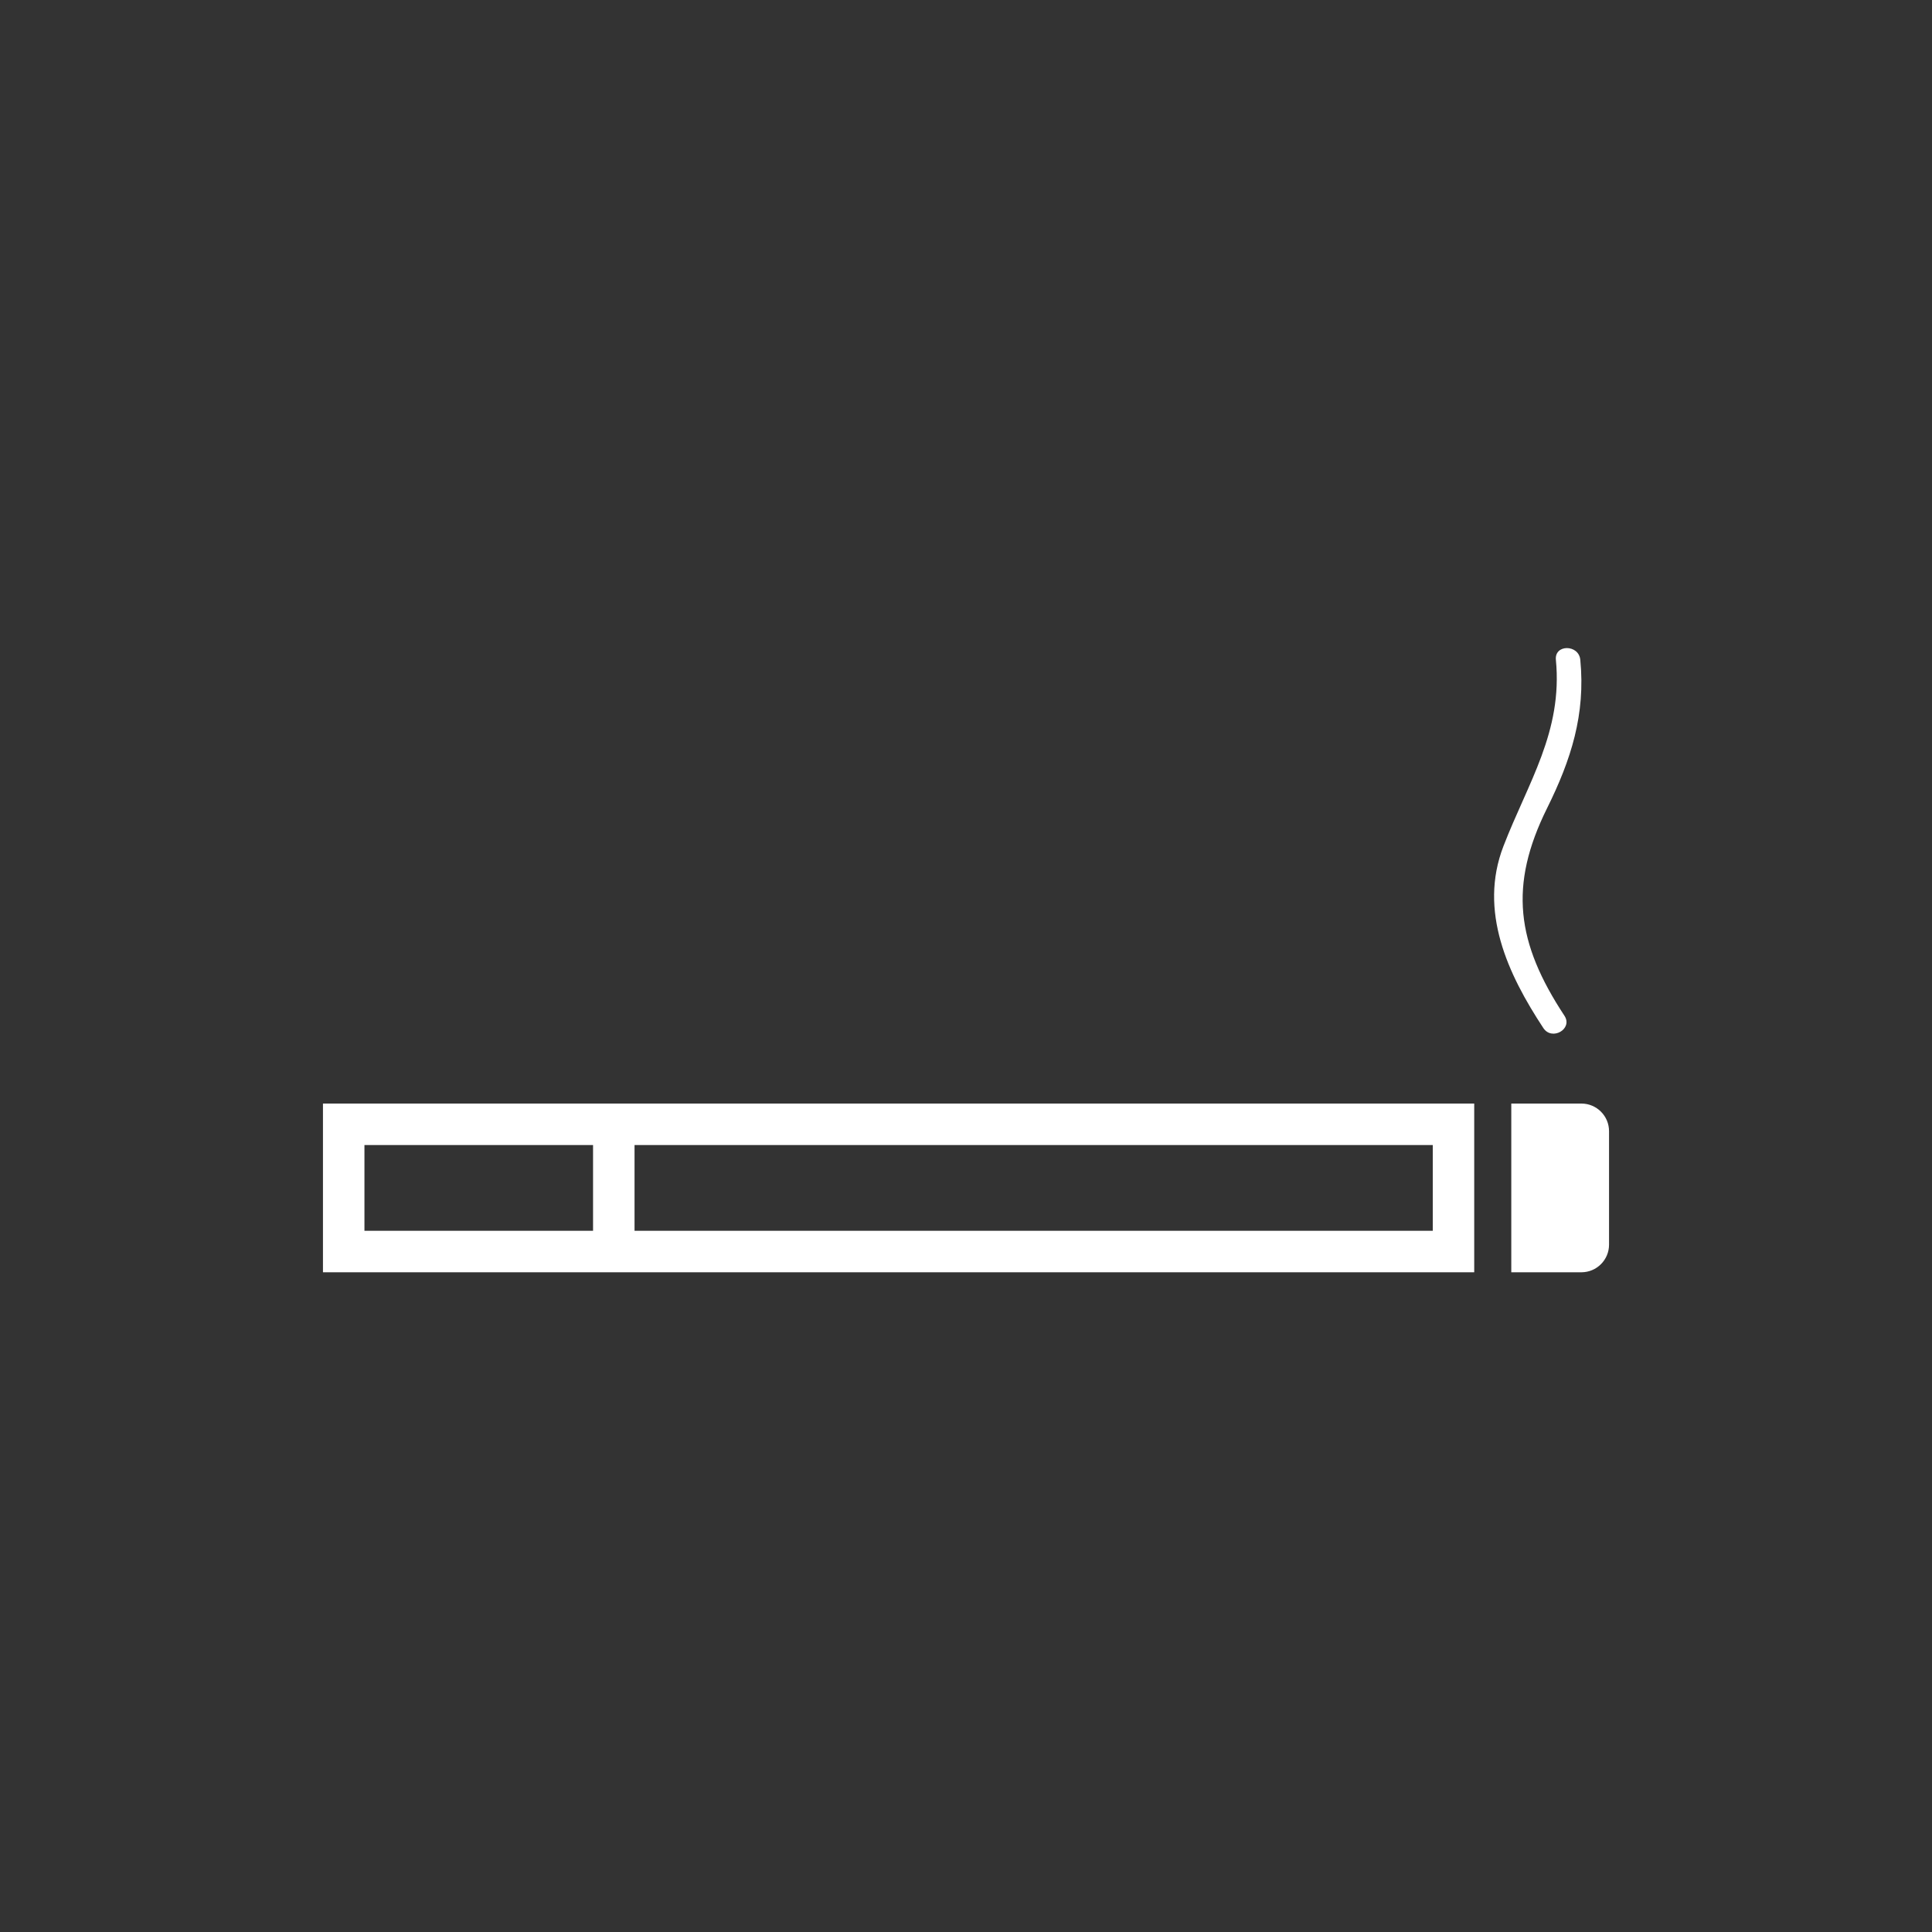 <?xml version="1.0" encoding="utf-8"?>
<!-- Generator: Adobe Illustrator 17.0.0, SVG Export Plug-In . SVG Version: 6.00 Build 0)  -->
<!DOCTYPE svg PUBLIC "-//W3C//DTD SVG 1.1//EN" "http://www.w3.org/Graphics/SVG/1.1/DTD/svg11.dtd">
<svg version="1.1" id="Capa_1" xmlns="http://www.w3.org/2000/svg" xmlns:xlink="http://www.w3.org/1999/xlink" x="0px" y="0px"
	 width="65.2px" height="65.2px" viewBox="0 0 65.2 65.2" enable-background="new 0 0 65.2 65.2" xml:space="preserve">
<rect x="0" y="0" width="65.2" height="65.2" fill="#333333" stroke="none"/>
<g>
	<rect x="0.002" y="0.003" fill="none" width="65.197" height="65.197"/>
	<g>
		<g>
			<g>
				<g>
					<path fill="#FFFFFF" d="M48.352,38.642v2.894H12.299v-2.894H48.352 M49.751,37.242H10.899v5.694h38.852V37.242L49.751,37.242z"
						/>
				</g>
			</g>
			<path fill="#FFFFFF" d="M53.367,37.242h-2.365v5.694h2.368c0.514-0.001,0.931-0.418,0.931-0.933v-3.828
				C54.301,37.66,53.883,37.242,53.367,37.242z"/>
			
				<line fill="none" stroke="#FFFFFF" stroke-width="1.4" stroke-miterlimit="10" x1="20.714" y1="37.773" x2="20.714" y2="42.496"/>
			<g>
				<g>
					<path fill="#FFFFFF" d="M52.796,34.279c-1.624-2.466-1.882-4.389-0.587-7.003c0.811-1.636,1.301-3.163,1.122-5.01
						c-0.051-0.524-0.875-0.529-0.824,0c0.235,2.428-0.938,4.136-1.77,6.291c-0.844,2.189,0.145,4.312,1.347,6.137
						C52.375,35.136,53.089,34.724,52.796,34.279L52.796,34.279z"/>
				</g>
			</g>
		</g>
	</g>
</g>
</svg>
